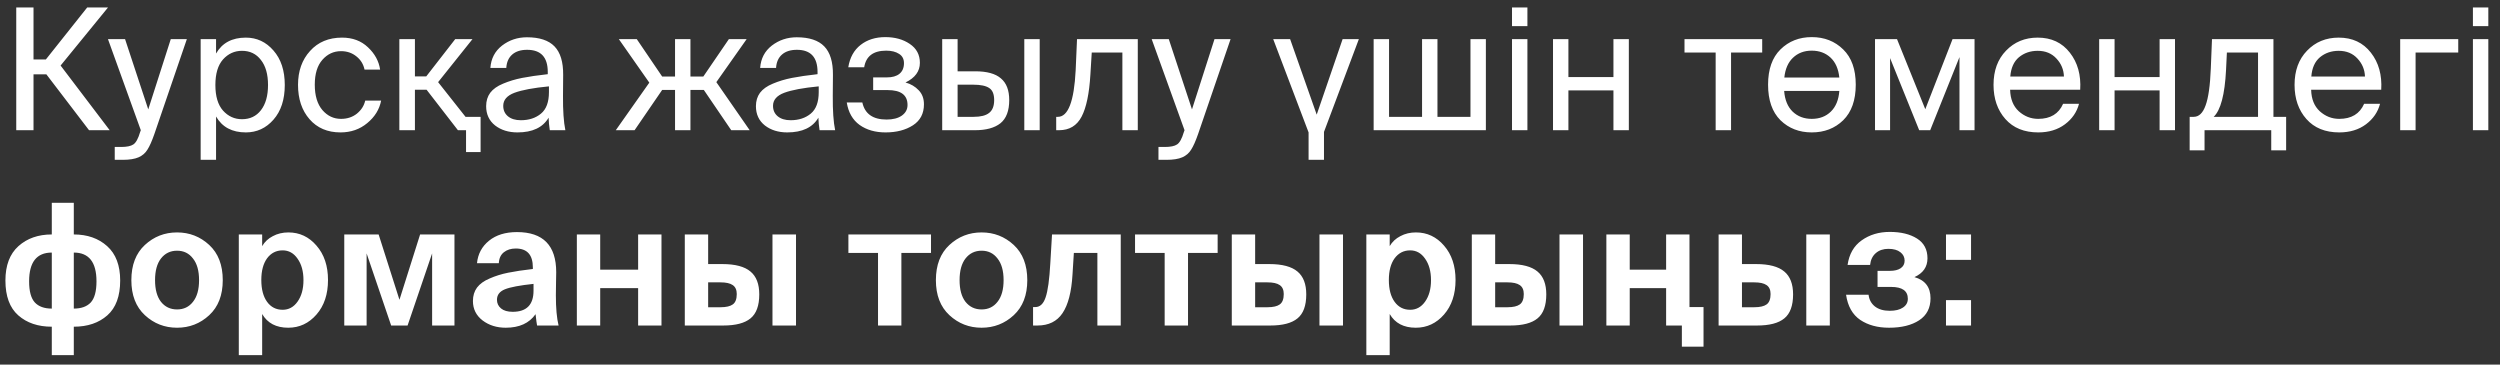 <?xml version="1.0" encoding="UTF-8"?> <svg xmlns="http://www.w3.org/2000/svg" width="192" height="28" viewBox="0 0 192 28" fill="none"><rect x="0" y="0" width="192" height="28" fill="#333333" stroke="none"/> <path d="M6.838 10L3.562 5.71H2.574V10H1.248V0.575H2.574V4.566H3.523L6.695 0.575H8.294L4.654 5.034L8.424 10H6.838ZM8.812 12.275V11.287H9.293C9.735 11.287 10.051 11.222 10.242 11.092C10.441 10.962 10.614 10.646 10.762 10.143L10.814 10L8.292 3.006H9.605L11.386 8.401L13.115 3.006H14.35L11.854 10.299C11.663 10.845 11.485 11.244 11.321 11.495C11.165 11.755 10.939 11.95 10.645 12.08C10.35 12.21 9.943 12.275 9.423 12.275H8.812ZM15.41 3.006H16.593V4.111C17.061 3.296 17.824 2.889 18.881 2.889C19.722 2.889 20.428 3.218 21 3.877C21.581 4.536 21.871 5.42 21.871 6.529C21.871 7.647 21.581 8.535 21 9.194C20.428 9.844 19.722 10.169 18.881 10.169C17.824 10.169 17.061 9.762 16.593 8.947V12.275H15.41V3.006ZM17.126 4.566C16.736 5.008 16.541 5.662 16.541 6.529C16.541 7.396 16.736 8.05 17.126 8.492C17.525 8.934 18.01 9.155 18.582 9.155C19.198 9.155 19.683 8.925 20.038 8.466C20.402 7.998 20.584 7.352 20.584 6.529C20.584 5.706 20.402 5.064 20.038 4.605C19.683 4.137 19.198 3.903 18.582 3.903C18.01 3.903 17.525 4.124 17.126 4.566ZM26.268 2.889C27.074 2.889 27.737 3.136 28.257 3.63C28.785 4.124 29.097 4.696 29.193 5.346H27.997C27.91 4.93 27.702 4.592 27.373 4.332C27.043 4.063 26.649 3.929 26.19 3.929C25.626 3.929 25.15 4.15 24.76 4.592C24.37 5.034 24.175 5.671 24.175 6.503C24.175 7.344 24.37 7.994 24.76 8.453C25.15 8.904 25.626 9.129 26.19 9.129C26.666 9.129 27.074 8.995 27.412 8.726C27.75 8.449 27.962 8.115 28.049 7.725H29.271C29.141 8.401 28.785 8.977 28.205 9.454C27.633 9.931 26.948 10.169 26.151 10.169C25.154 10.169 24.361 9.831 23.772 9.155C23.182 8.479 22.888 7.599 22.888 6.516C22.888 5.459 23.195 4.592 23.811 3.916C24.426 3.231 25.245 2.889 26.268 2.889ZM36.91 11.677H35.792V10H35.168L32.763 6.893H31.866V10H30.67V3.006H31.866V5.866H32.737L34.96 3.006H36.286L33.647 6.308L35.753 8.973H36.91V11.677ZM42.159 7.075V6.633C40.972 6.746 40.088 6.91 39.507 7.127C38.935 7.344 38.649 7.677 38.649 8.128C38.649 8.466 38.771 8.735 39.013 8.934C39.256 9.133 39.585 9.233 40.001 9.233C40.625 9.233 41.141 9.064 41.548 8.726C41.956 8.388 42.159 7.838 42.159 7.075ZM39.741 10.169C39.057 10.169 38.485 9.991 38.025 9.636C37.566 9.272 37.336 8.778 37.336 8.154C37.336 7.755 37.44 7.413 37.648 7.127C37.865 6.841 38.194 6.607 38.636 6.425C39.087 6.234 39.577 6.087 40.105 5.983C40.634 5.879 41.288 5.784 42.068 5.697V5.528C42.068 4.393 41.54 3.825 40.482 3.825C39.997 3.825 39.616 3.946 39.338 4.189C39.061 4.432 38.909 4.774 38.883 5.216H37.661C37.713 4.497 38.012 3.925 38.558 3.5C39.113 3.075 39.75 2.863 40.469 2.863C41.431 2.863 42.138 3.097 42.588 3.565C43.039 4.033 43.26 4.761 43.251 5.749L43.238 7.361C43.23 8.496 43.29 9.376 43.42 10H42.224C42.172 9.662 42.142 9.341 42.133 9.038C41.691 9.792 40.894 10.169 39.741 10.169ZM55.015 6.308L57.576 10H56.159L54.053 6.906H53.026V10H51.843V6.906H50.855L48.736 10H47.293L49.867 6.347L47.527 3.006H48.905L50.855 5.879H51.843V3.006H53.026V5.879H54.014L55.977 3.006H57.342L55.015 6.308ZM62.878 7.075V6.633C61.691 6.746 60.807 6.91 60.226 7.127C59.654 7.344 59.368 7.677 59.368 8.128C59.368 8.466 59.489 8.735 59.732 8.934C59.975 9.133 60.304 9.233 60.72 9.233C61.344 9.233 61.86 9.064 62.267 8.726C62.675 8.388 62.878 7.838 62.878 7.075ZM60.46 10.169C59.776 10.169 59.203 9.991 58.744 9.636C58.285 9.272 58.055 8.778 58.055 8.154C58.055 7.755 58.159 7.413 58.367 7.127C58.584 6.841 58.913 6.607 59.355 6.425C59.806 6.234 60.295 6.087 60.824 5.983C61.353 5.879 62.007 5.784 62.787 5.697V5.528C62.787 4.393 62.258 3.825 61.201 3.825C60.716 3.825 60.334 3.946 60.057 4.189C59.78 4.432 59.628 4.774 59.602 5.216H58.38C58.432 4.497 58.731 3.925 59.277 3.5C59.832 3.075 60.469 2.863 61.188 2.863C62.15 2.863 62.856 3.097 63.307 3.565C63.758 4.033 63.979 4.761 63.97 5.749L63.957 7.361C63.949 8.496 64.009 9.376 64.139 10H62.943C62.891 9.662 62.861 9.341 62.852 9.038C62.41 9.792 61.613 10.169 60.46 10.169ZM69.542 6.334C69.949 6.447 70.287 6.646 70.556 6.932C70.825 7.209 70.959 7.569 70.959 8.011C70.959 8.722 70.677 9.259 70.114 9.623C69.55 9.987 68.849 10.169 68.008 10.169C67.219 10.169 66.556 9.978 66.019 9.597C65.481 9.207 65.152 8.631 65.031 7.868H66.227C66.418 8.743 67.037 9.181 68.086 9.181C68.58 9.181 68.97 9.081 69.256 8.882C69.55 8.674 69.698 8.401 69.698 8.063C69.698 7.3 69.191 6.919 68.177 6.919H67.059V5.944H68.112C68.528 5.944 68.849 5.853 69.074 5.671C69.308 5.48 69.425 5.207 69.425 4.852C69.425 4.531 69.299 4.293 69.048 4.137C68.796 3.972 68.467 3.89 68.06 3.89C67.072 3.89 66.508 4.315 66.37 5.164H65.148C65.269 4.419 65.585 3.847 66.097 3.448C66.608 3.049 67.241 2.85 67.995 2.85C68.731 2.85 69.356 3.023 69.867 3.37C70.387 3.717 70.647 4.202 70.647 4.826C70.647 5.476 70.278 5.979 69.542 6.334ZM74.883 10H72.361V3.006H73.544V5.476H74.896C75.798 5.476 76.456 5.658 76.872 6.022C77.297 6.377 77.509 6.932 77.509 7.686C77.509 8.509 77.284 9.103 76.833 9.467C76.383 9.822 75.733 10 74.883 10ZM73.544 6.503V8.973H74.779C75.317 8.973 75.711 8.873 75.962 8.674C76.222 8.475 76.352 8.145 76.352 7.686C76.352 7.235 76.227 6.928 75.975 6.763C75.724 6.59 75.312 6.503 74.74 6.503H73.544ZM79.849 10H78.666V3.006H79.849V10ZM87.382 3.006V10H86.199V4.033H83.846L83.742 5.723C83.656 7.188 83.43 8.267 83.066 8.96C82.702 9.653 82.126 10 81.337 10H81.116V8.973H81.246C82.035 8.973 82.49 7.781 82.611 5.398L82.715 3.006H87.382ZM88.97 12.275V11.287H89.451C89.893 11.287 90.209 11.222 90.4 11.092C90.599 10.962 90.772 10.646 90.92 10.143L90.972 10L88.45 3.006H89.763L91.544 8.401L93.273 3.006H94.508L92.012 10.299C91.821 10.845 91.643 11.244 91.479 11.495C91.323 11.755 91.097 11.95 90.803 12.08C90.508 12.21 90.101 12.275 89.581 12.275H88.97ZM101.682 12.275H100.499V10.169L97.782 3.006H99.082L101.123 8.804L103.112 3.006H104.36L101.682 10.13V12.275ZM114.115 3.006V10H105.496V3.006H106.679V8.973H109.214V3.006H110.397V8.973H112.932V3.006H114.115ZM116.122 3.006H117.305V10H116.122V3.006ZM116.122 0.575H117.305V2.005H116.122V0.575ZM125.095 10H123.912V6.945H120.454V10H119.271V3.006H120.454V5.918H123.912V3.006H125.095V10ZM135.337 4.033H132.945V10H131.762V4.033H129.37V3.006H135.337V4.033ZM139.142 2.85C140.112 2.85 140.918 3.166 141.56 3.799C142.201 4.423 142.522 5.324 142.522 6.503C142.522 7.69 142.201 8.6 141.56 9.233C140.918 9.857 140.112 10.169 139.142 10.169C138.18 10.169 137.378 9.857 136.737 9.233C136.104 8.6 135.788 7.69 135.788 6.503C135.788 5.324 136.104 4.423 136.737 3.799C137.378 3.166 138.18 2.85 139.142 2.85ZM141.261 6.984H137.023C137.075 7.669 137.291 8.197 137.673 8.57C138.063 8.943 138.552 9.129 139.142 9.129C139.74 9.129 140.229 8.943 140.611 8.57C140.992 8.197 141.209 7.669 141.261 6.984ZM140.585 4.423C140.203 4.068 139.722 3.89 139.142 3.89C138.561 3.89 138.08 4.072 137.699 4.436C137.326 4.791 137.105 5.298 137.036 5.957H141.261C141.191 5.29 140.966 4.778 140.585 4.423ZM151.645 3.006V10H150.488V4.384L148.239 10H147.394L145.158 4.462V10H144.001V3.006H145.691L147.862 8.388L149.955 3.006H151.645ZM159.759 6.893H154.377C154.395 7.604 154.616 8.154 155.04 8.544C155.474 8.934 155.972 9.129 156.535 9.129C157.471 9.129 158.108 8.743 158.446 7.972H159.668C159.504 8.605 159.144 9.129 158.589 9.545C158.035 9.961 157.35 10.169 156.535 10.169C155.461 10.169 154.62 9.827 154.013 9.142C153.407 8.457 153.103 7.582 153.103 6.516C153.103 5.424 153.424 4.549 154.065 3.89C154.707 3.223 155.517 2.889 156.496 2.889C157.545 2.889 158.368 3.275 158.966 4.046C159.564 4.809 159.829 5.758 159.759 6.893ZM156.496 3.903C155.933 3.903 155.452 4.068 155.053 4.397C154.663 4.726 154.442 5.22 154.39 5.879H158.511C158.494 5.35 158.303 4.891 157.939 4.501C157.575 4.102 157.094 3.903 156.496 3.903ZM167.04 10H165.857V6.945H162.399V10H161.216V3.006H162.399V5.918H165.857V3.006H167.04V10ZM175.575 8.973V11.547H174.431V10H169.309V11.547H168.165V8.973H168.477C168.876 8.973 169.179 8.683 169.387 8.102C169.604 7.521 169.738 6.572 169.79 5.255L169.881 3.006H174.6V8.973H175.575ZM173.417 8.973V4.033H171.025L170.96 5.372C170.865 7.261 170.548 8.462 170.011 8.973H173.417ZM182.878 6.893H177.496C177.513 7.604 177.734 8.154 178.159 8.544C178.592 8.934 179.09 9.129 179.654 9.129C180.59 9.129 181.227 8.743 181.565 7.972H182.787C182.622 8.605 182.262 9.129 181.708 9.545C181.153 9.961 180.468 10.169 179.654 10.169C178.579 10.169 177.738 9.827 177.132 9.142C176.525 8.457 176.222 7.582 176.222 6.516C176.222 5.424 176.542 4.549 177.184 3.89C177.825 3.223 178.635 2.889 179.615 2.889C180.663 2.889 181.487 3.275 182.085 4.046C182.683 4.809 182.947 5.758 182.878 6.893ZM179.615 3.903C179.051 3.903 178.57 4.068 178.172 4.397C177.782 4.726 177.561 5.22 177.509 5.879H181.63C181.612 5.35 181.422 4.891 181.058 4.501C180.694 4.102 180.213 3.903 179.615 3.903ZM188.793 4.033H185.517V10H184.334V3.006H188.793V4.033ZM189.92 3.006H191.103V10H189.92V3.006ZM189.92 0.575H191.103V2.005H189.92V0.575ZM5.668 27.275H3.978V25.091C2.921 25.091 2.063 24.801 1.404 24.22C0.745 23.639 0.416 22.747 0.416 21.542C0.416 20.381 0.75 19.501 1.417 18.903C2.084 18.305 2.938 18.006 3.978 18.006V15.575H5.668V18.006C6.708 18.006 7.562 18.305 8.229 18.903C8.896 19.501 9.23 20.381 9.23 21.542C9.23 22.747 8.901 23.639 8.242 24.22C7.583 24.801 6.725 25.091 5.668 25.091V27.275ZM3.978 23.7V19.397C2.817 19.397 2.236 20.134 2.236 21.607C2.236 22.37 2.383 22.911 2.678 23.232C2.973 23.544 3.406 23.7 3.978 23.7ZM5.668 19.397V23.7C6.24 23.7 6.673 23.544 6.968 23.232C7.263 22.911 7.41 22.37 7.41 21.607C7.41 20.134 6.829 19.397 5.668 19.397ZM14.82 19.852C14.517 19.453 14.109 19.254 13.598 19.254C13.087 19.254 12.675 19.453 12.363 19.852C12.06 20.242 11.908 20.797 11.908 21.516C11.908 22.235 12.06 22.79 12.363 23.18C12.675 23.57 13.087 23.765 13.598 23.765C14.109 23.765 14.517 23.57 14.82 23.18C15.132 22.79 15.288 22.235 15.288 21.516C15.288 20.797 15.132 20.242 14.82 19.852ZM16.068 24.207C15.375 24.848 14.551 25.169 13.598 25.169C12.645 25.169 11.821 24.848 11.128 24.207C10.435 23.566 10.088 22.669 10.088 21.516C10.088 20.355 10.435 19.453 11.128 18.812C11.821 18.171 12.645 17.85 13.598 17.85C14.551 17.85 15.375 18.171 16.068 18.812C16.761 19.453 17.108 20.355 17.108 21.516C17.108 22.669 16.761 23.566 16.068 24.207ZM21.707 23.791C22.175 23.791 22.557 23.583 22.851 23.167C23.155 22.742 23.306 22.192 23.306 21.516C23.306 20.84 23.155 20.29 22.851 19.865C22.557 19.44 22.175 19.228 21.707 19.228C21.213 19.228 20.815 19.432 20.511 19.839C20.217 20.246 20.069 20.801 20.069 21.503C20.069 22.214 20.217 22.773 20.511 23.18C20.806 23.587 21.205 23.791 21.707 23.791ZM20.134 27.275H18.34V18.006H20.134V18.903C20.325 18.574 20.598 18.318 20.953 18.136C21.309 17.945 21.707 17.85 22.149 17.85C23.007 17.85 23.727 18.188 24.307 18.864C24.897 19.54 25.191 20.42 25.191 21.503C25.191 22.595 24.897 23.479 24.307 24.155C23.718 24.831 22.994 25.169 22.136 25.169C21.209 25.169 20.542 24.818 20.134 24.116V27.275ZM28.156 25H26.44V18.006H29.079L30.678 23.024L32.264 18.006H34.903V25H33.187V19.462L31.302 25H30.041L28.156 19.462V25ZM40.975 22.322V21.802C39.917 21.915 39.185 22.053 38.778 22.218C38.37 22.383 38.167 22.651 38.167 23.024C38.167 23.293 38.271 23.514 38.479 23.687C38.687 23.86 38.986 23.947 39.376 23.947C40.442 23.947 40.975 23.405 40.975 22.322ZM41.131 24.129C40.645 24.822 39.883 25.169 38.843 25.169C38.149 25.169 37.556 24.983 37.062 24.61C36.568 24.229 36.321 23.73 36.321 23.115C36.321 22.716 36.425 22.374 36.633 22.088C36.849 21.802 37.174 21.568 37.608 21.386C38.041 21.195 38.513 21.048 39.025 20.944C39.536 20.84 40.169 20.745 40.923 20.658V20.541C40.923 19.57 40.485 19.085 39.61 19.085C39.246 19.085 38.942 19.18 38.7 19.371C38.457 19.562 38.327 19.843 38.31 20.216H36.633C36.702 19.505 37.01 18.929 37.556 18.487C38.102 18.045 38.817 17.824 39.701 17.824C41.711 17.824 42.717 18.851 42.717 20.905C42.717 20.94 42.712 21.187 42.704 21.646C42.695 22.097 42.691 22.443 42.691 22.686C42.691 23.665 42.76 24.437 42.899 25H41.248C41.222 24.887 41.183 24.597 41.131 24.129ZM46.096 25H44.302V18.006H46.096V20.71H49.008V18.006H50.802V25H49.008V22.127H46.096V25ZM55.543 25H52.592V18.006H54.386V20.281H55.478C56.466 20.281 57.186 20.472 57.636 20.853C58.087 21.226 58.312 21.811 58.312 22.608C58.312 23.475 58.087 24.09 57.636 24.454C57.194 24.818 56.497 25 55.543 25ZM54.386 21.685V23.596H55.335C55.769 23.596 56.085 23.522 56.284 23.375C56.484 23.228 56.583 22.963 56.583 22.582C56.583 22.261 56.479 22.032 56.271 21.893C56.072 21.754 55.756 21.685 55.322 21.685H54.386ZM61.133 25H59.326V18.006H61.133V25ZM69.226 25H67.432V19.423H65.157V18.006H71.501V19.423H69.226V25ZM76.608 19.852C76.305 19.453 75.897 19.254 75.386 19.254C74.875 19.254 74.463 19.453 74.151 19.852C73.848 20.242 73.696 20.797 73.696 21.516C73.696 22.235 73.848 22.79 74.151 23.18C74.463 23.57 74.875 23.765 75.386 23.765C75.897 23.765 76.305 23.57 76.608 23.18C76.92 22.79 77.076 22.235 77.076 21.516C77.076 20.797 76.92 20.242 76.608 19.852ZM77.856 24.207C77.163 24.848 76.339 25.169 75.386 25.169C74.433 25.169 73.609 24.848 72.916 24.207C72.223 23.566 71.876 22.669 71.876 21.516C71.876 20.355 72.223 19.453 72.916 18.812C73.609 18.171 74.433 17.85 75.386 17.85C76.339 17.85 77.163 18.171 77.856 18.812C78.549 19.453 78.896 20.355 78.896 21.516C78.896 22.669 78.549 23.566 77.856 24.207ZM79.677 25H79.339V23.583H79.508C79.872 23.583 80.136 23.336 80.301 22.842C80.474 22.348 80.596 21.468 80.665 20.203L80.795 18.006H86.073V25H84.279V19.423H82.472L82.368 21.087C82.29 22.422 82.034 23.41 81.601 24.051C81.176 24.684 80.535 25 79.677 25ZM91.24 25H89.446V19.423H87.171V18.006H93.515V19.423H91.24V25ZM97.552 25H94.601V18.006H96.395V20.281H97.487C98.475 20.281 99.194 20.472 99.645 20.853C100.096 21.226 100.321 21.811 100.321 22.608C100.321 23.475 100.096 24.09 99.645 24.454C99.203 24.818 98.505 25 97.552 25ZM96.395 21.685V23.596H97.344C97.777 23.596 98.094 23.522 98.293 23.375C98.492 23.228 98.592 22.963 98.592 22.582C98.592 22.261 98.488 22.032 98.28 21.893C98.081 21.754 97.764 21.685 97.331 21.685H96.395ZM103.142 25H101.335V18.006H103.142V25ZM108.302 23.791C108.77 23.791 109.151 23.583 109.446 23.167C109.749 22.742 109.901 22.192 109.901 21.516C109.901 20.84 109.749 20.29 109.446 19.865C109.151 19.44 108.77 19.228 108.302 19.228C107.808 19.228 107.409 19.432 107.106 19.839C106.811 20.246 106.664 20.801 106.664 21.503C106.664 22.214 106.811 22.773 107.106 23.18C107.401 23.587 107.799 23.791 108.302 23.791ZM106.729 27.275H104.935V18.006H106.729V18.903C106.92 18.574 107.193 18.318 107.548 18.136C107.903 17.945 108.302 17.85 108.744 17.85C109.602 17.85 110.321 18.188 110.902 18.864C111.491 19.54 111.786 20.42 111.786 21.503C111.786 22.595 111.491 23.479 110.902 24.155C110.313 24.831 109.589 25.169 108.731 25.169C107.804 25.169 107.136 24.818 106.729 24.116V27.275ZM115.986 25H113.035V18.006H114.829V20.281H115.921C116.909 20.281 117.628 20.472 118.079 20.853C118.529 21.226 118.755 21.811 118.755 22.608C118.755 23.475 118.529 24.09 118.079 24.454C117.637 24.818 116.939 25 115.986 25ZM114.829 21.685V23.596H115.778C116.211 23.596 116.527 23.522 116.727 23.375C116.926 23.228 117.026 22.963 117.026 22.582C117.026 22.261 116.922 22.032 116.714 21.893C116.514 21.754 116.198 21.685 115.765 21.685H114.829ZM121.576 25H119.769V18.006H121.576V25ZM130.831 26.625H129.167V25H127.958V22.127H125.163V25H123.369V18.006H125.163V20.71H127.958V18.006H129.752V23.583H130.831V26.625ZM134.94 25H131.989V18.006H133.783V20.281H134.875C135.863 20.281 136.582 20.472 137.033 20.853C137.483 21.226 137.709 21.811 137.709 22.608C137.709 23.475 137.483 24.09 137.033 24.454C136.591 24.818 135.893 25 134.94 25ZM133.783 21.685V23.596H134.732C135.165 23.596 135.481 23.522 135.681 23.375C135.88 23.228 135.98 22.963 135.98 22.582C135.98 22.261 135.876 22.032 135.668 21.893C135.468 21.754 135.152 21.685 134.719 21.685H133.783ZM140.53 25H138.723V18.006H140.53V25ZM145.079 25.169C144.203 25.169 143.467 24.97 142.869 24.571C142.271 24.164 141.907 23.518 141.777 22.634H143.506C143.549 23.007 143.709 23.306 143.987 23.531C144.273 23.756 144.654 23.869 145.131 23.869C145.564 23.869 145.902 23.787 146.145 23.622C146.396 23.457 146.522 23.232 146.522 22.946C146.522 22.339 146.093 22.036 145.235 22.036H144.195V20.801H145.157C145.495 20.801 145.763 20.736 145.963 20.606C146.171 20.467 146.275 20.272 146.275 20.021C146.275 19.752 146.166 19.536 145.95 19.371C145.733 19.198 145.425 19.111 145.027 19.111C144.637 19.111 144.316 19.219 144.065 19.436C143.813 19.653 143.666 19.956 143.623 20.346H141.894C142.015 19.514 142.375 18.886 142.973 18.461C143.579 18.028 144.299 17.811 145.131 17.811C145.989 17.811 146.686 17.98 147.224 18.318C147.761 18.656 148.03 19.163 148.03 19.839C148.03 20.498 147.696 20.979 147.029 21.282C147.852 21.516 148.264 22.058 148.264 22.907C148.264 23.652 147.973 24.216 147.393 24.597C146.812 24.978 146.041 25.169 145.079 25.169ZM151.376 19.956H149.452V18.006H151.376V19.956ZM151.376 25H149.452V23.05H151.376V25Z" fill="white"></path> </svg> 